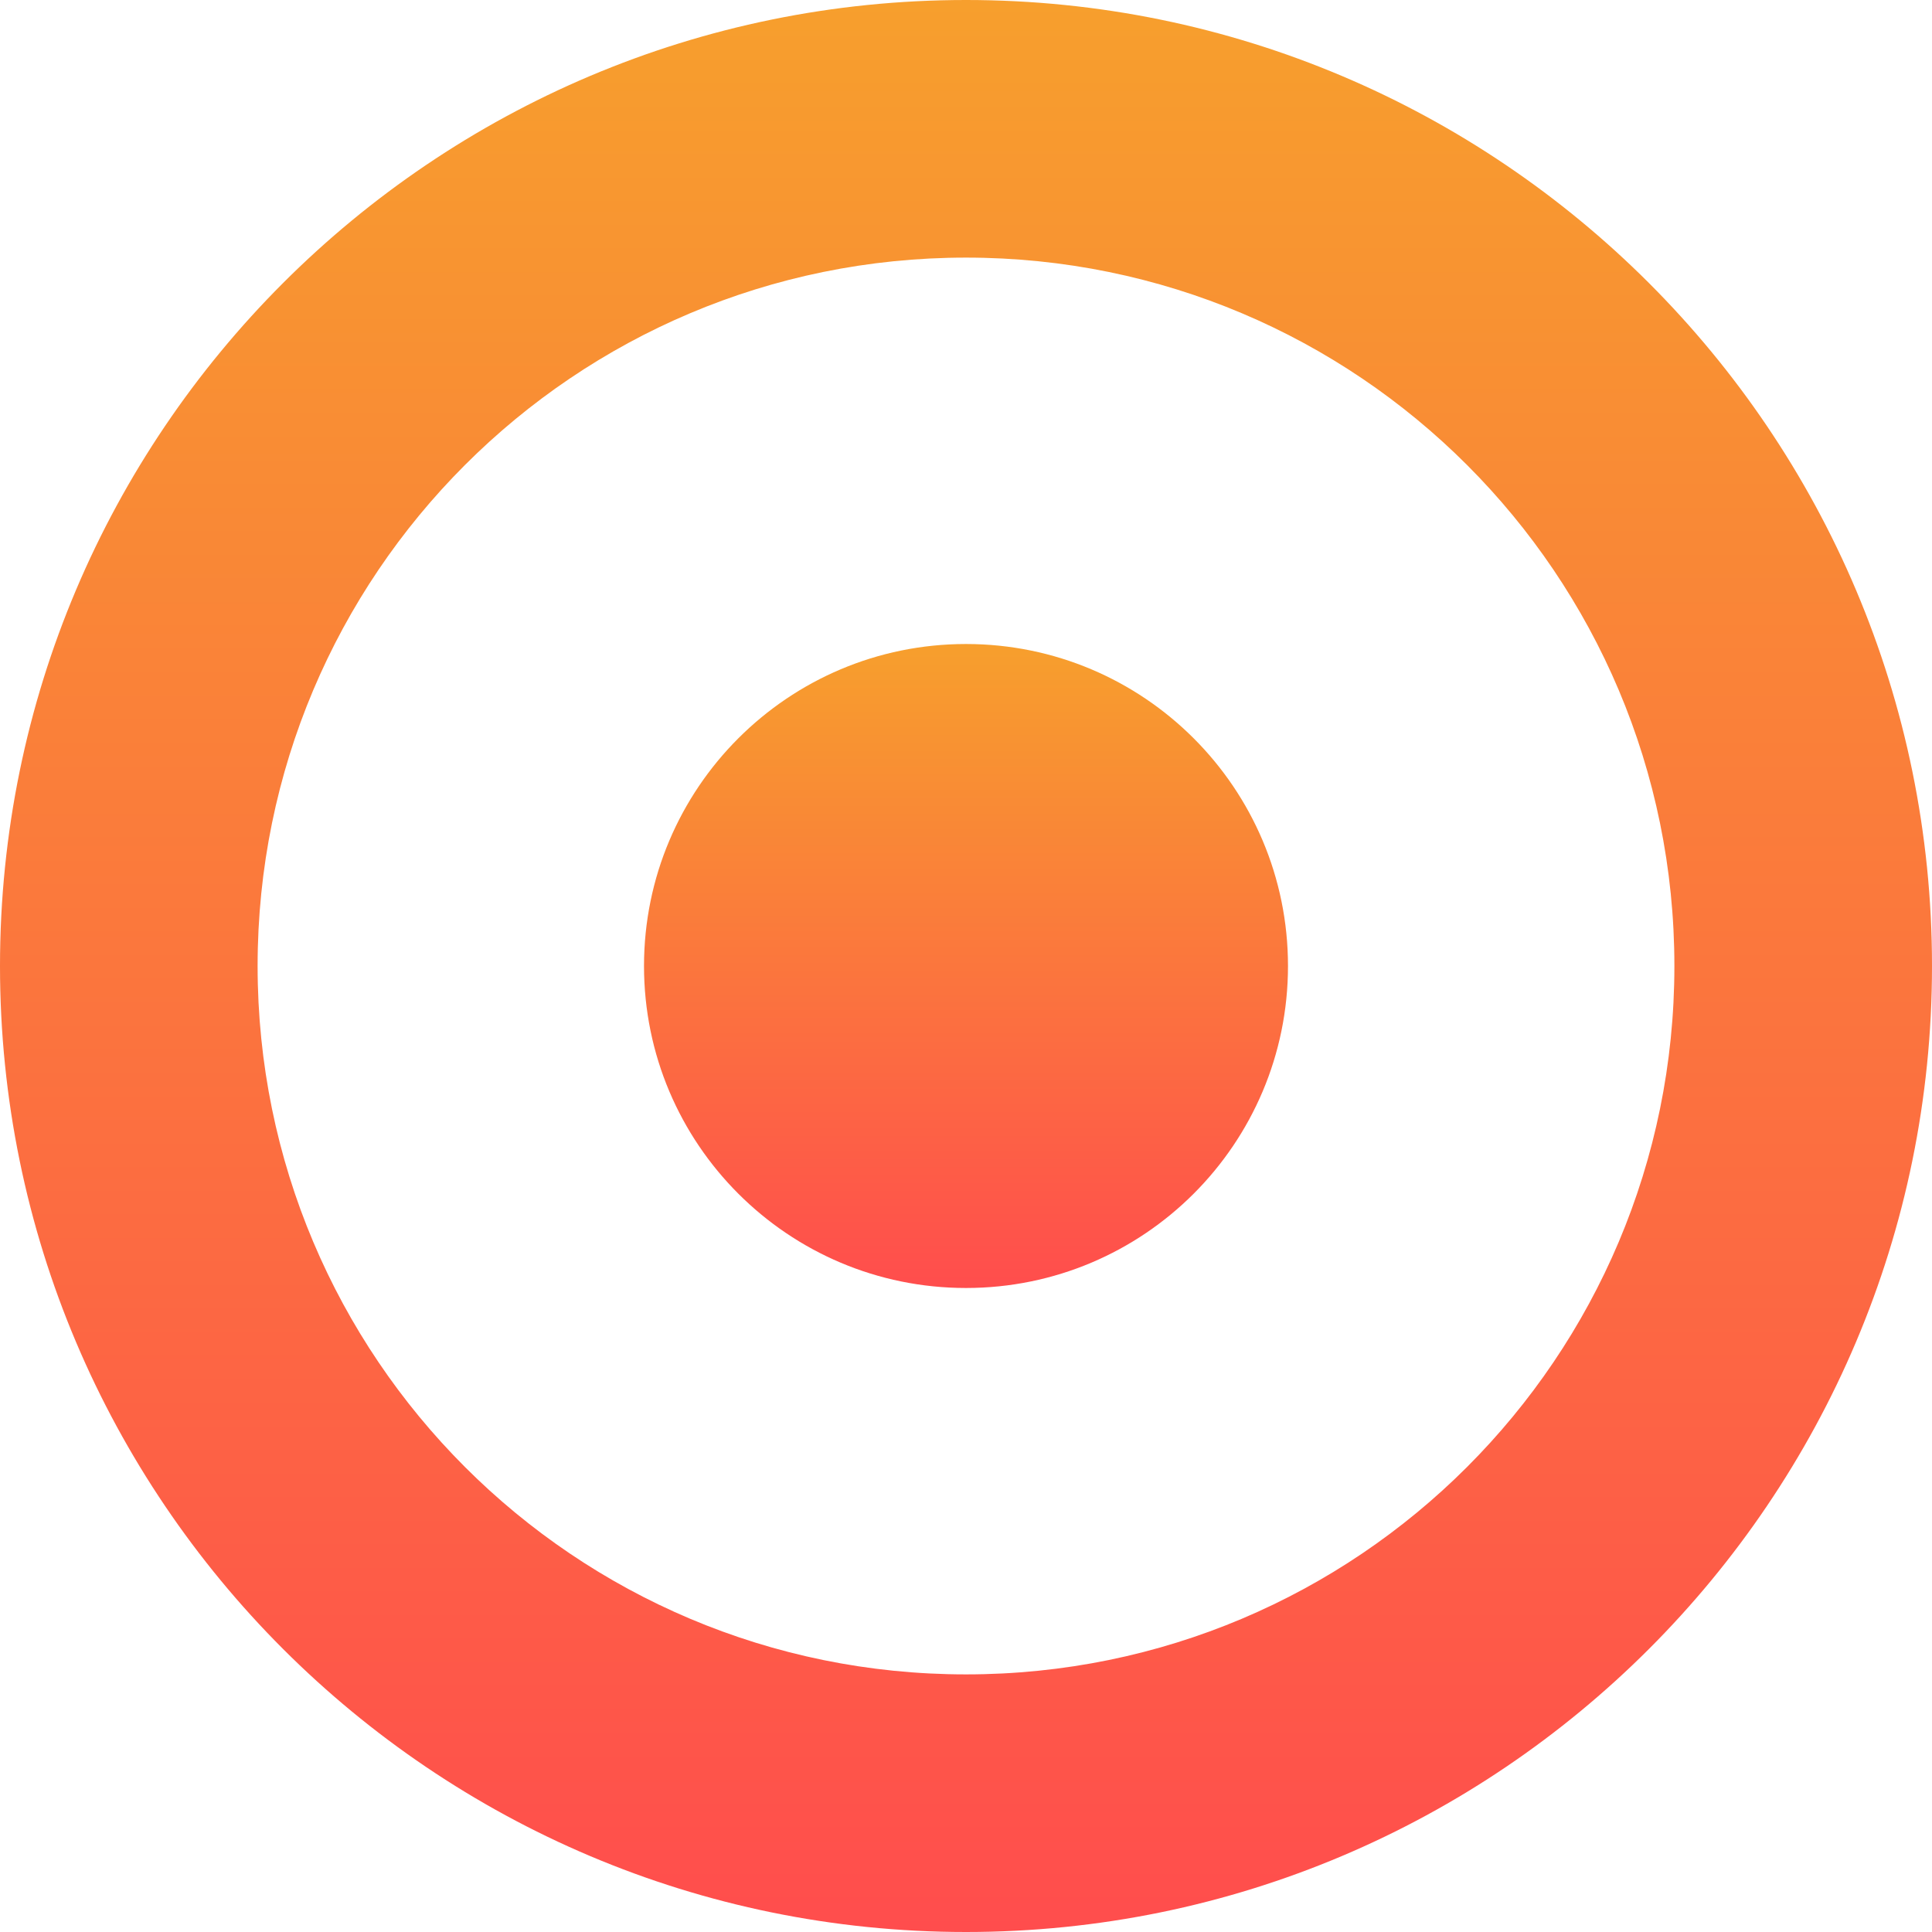 <?xml version="1.0" encoding="UTF-8"?>
<svg xmlns="http://www.w3.org/2000/svg" width="80" height="80" viewBox="0 0 80 80" fill="none">
  <path d="M40 80C17.92 80 0 62.08 0 40C0 17.92 17.92 0 40 0C62.08 0 80 17.92 80 40C80 62.08 62.08 80 40 80ZM40 10.667C23.787 10.667 10.667 23.787 10.667 40C10.667 56.213 23.787 69.333 40 69.333C56.213 69.333 69.333 56.213 69.333 40C69.333 23.787 56.213 10.667 40 10.667Z" fill="url(#paint0_linear_3305_145)"></path>
  <path d="M40 53.333C47.364 53.333 53.333 47.364 53.333 40C53.333 32.636 47.364 26.667 40 26.667C32.636 26.667 26.667 32.636 26.667 40C26.667 47.364 32.636 53.333 40 53.333Z" fill="url(#paint1_linear_3305_145)"></path>
  <defs>
    <linearGradient id="paint0_linear_3305_145" x1="39.995" y1="0.034" x2="39.995" y2="80.035" gradientUnits="userSpaceOnUse">
      <stop stop-color="#F79F2D"></stop>
      <stop offset="1" stop-color="#FF4D4D"></stop>
    </linearGradient>
    <linearGradient id="paint1_linear_3305_145" x1="39.994" y1="26.701" x2="39.994" y2="53.368" gradientUnits="userSpaceOnUse">
      <stop stop-color="#F79F2D"></stop>
      <stop offset="1" stop-color="#FF4D4D"></stop>
    </linearGradient>
  </defs>
</svg>
